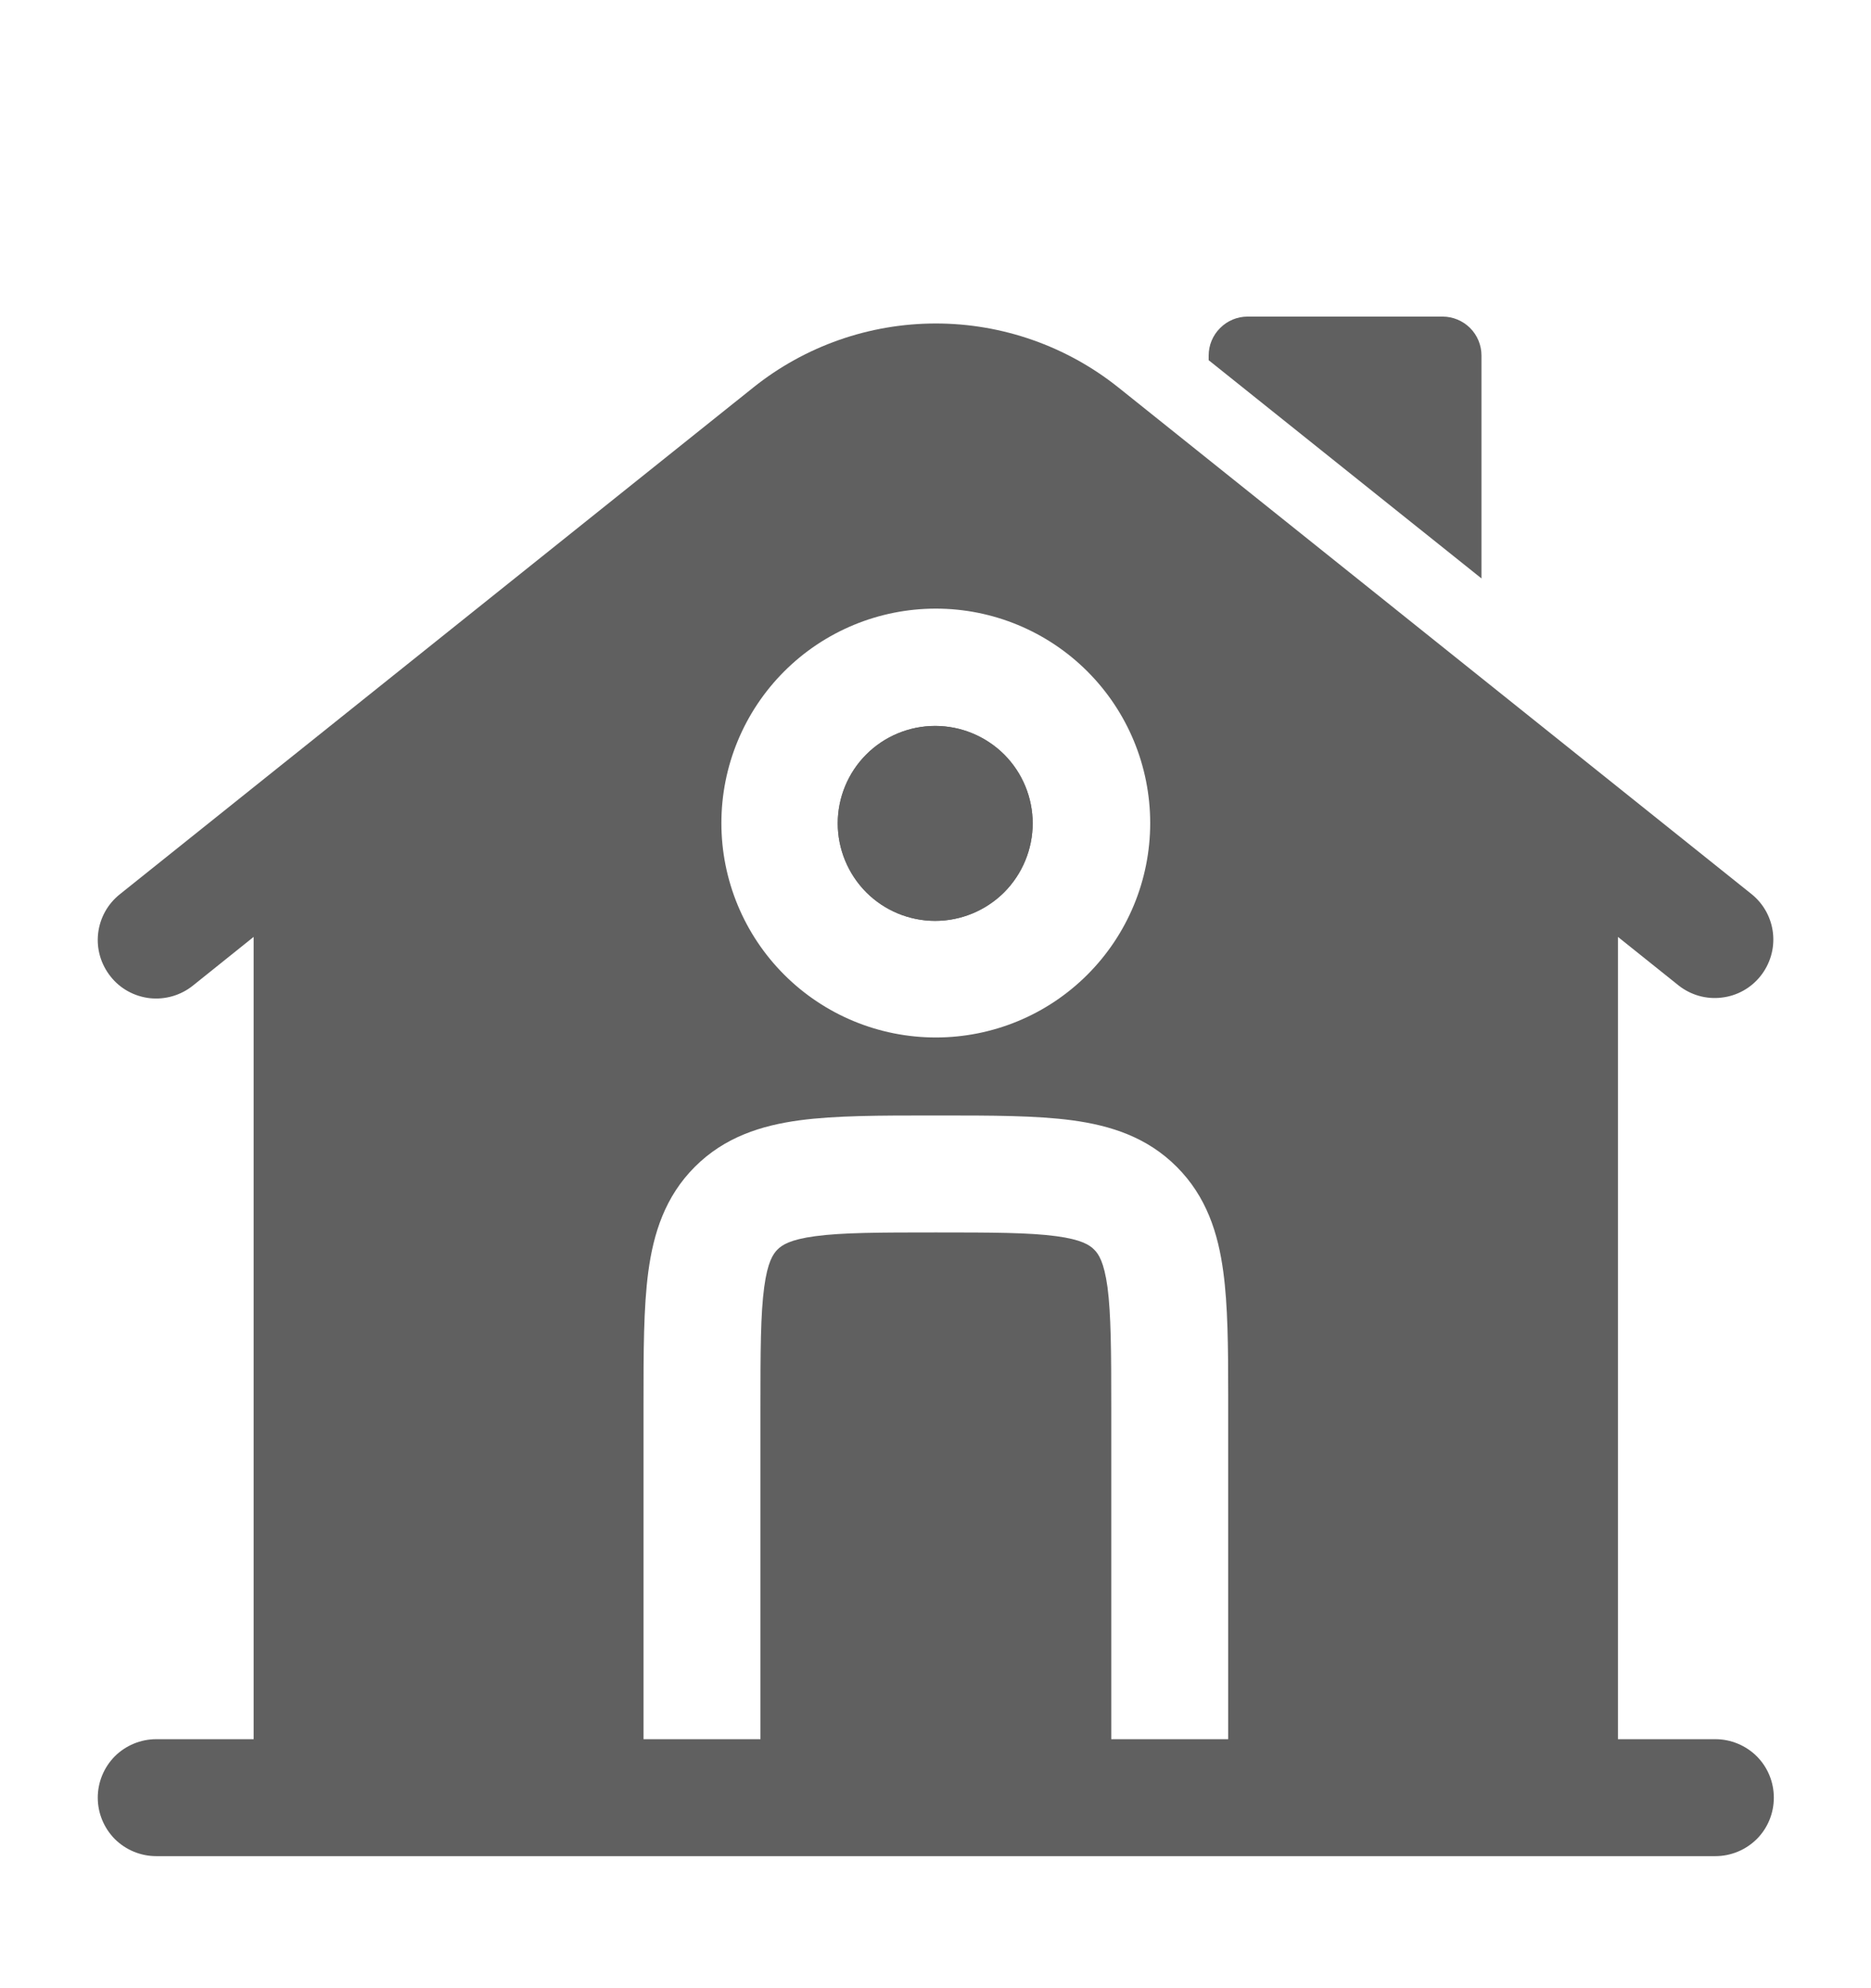 <svg xmlns="http://www.w3.org/2000/svg" width="16" height="17" viewBox="0 0 16 17" fill="none">
  <path d="M12.336 2.707H10.669C10.581 2.707 10.496 2.742 10.434 2.805C10.371 2.867 10.336 2.952 10.336 3.04V3.08L12.669 4.946V3.04C12.669 2.952 12.634 2.867 12.572 2.805C12.509 2.742 12.424 2.707 12.336 2.707Z" fill="#606060"/>
  <path d="M7.164 7.04C7.164 6.819 7.252 6.607 7.408 6.451C7.564 6.295 7.776 6.207 7.997 6.207C8.218 6.207 8.43 6.295 8.587 6.451C8.743 6.607 8.831 6.819 8.831 7.04C8.831 7.261 8.743 7.473 8.587 7.63C8.43 7.786 8.218 7.874 7.997 7.874C7.776 7.874 7.564 7.786 7.408 7.63C7.252 7.473 7.164 7.261 7.164 7.04Z" fill="#606060"/>
  <path fill-rule="evenodd" clip-rule="evenodd" d="M13.836 8.011L14.357 8.428C14.461 8.509 14.592 8.546 14.723 8.53C14.854 8.515 14.973 8.449 15.055 8.346C15.137 8.243 15.176 8.112 15.162 7.981C15.148 7.85 15.083 7.73 14.981 7.647L9.565 3.314C9.121 2.959 8.57 2.766 8.003 2.766C7.435 2.766 6.884 2.959 6.441 3.314L1.024 7.647C0.92 7.73 0.854 7.85 0.839 7.982C0.824 8.114 0.863 8.246 0.946 8.35C1.028 8.454 1.149 8.52 1.281 8.535C1.413 8.549 1.545 8.511 1.649 8.428L2.169 8.011V14.871H1.336C1.203 14.871 1.076 14.924 0.982 15.017C0.889 15.111 0.836 15.238 0.836 15.371C0.836 15.504 0.889 15.631 0.982 15.725C1.076 15.818 1.203 15.871 1.336 15.871H14.669C14.802 15.871 14.929 15.818 15.023 15.725C15.117 15.631 15.169 15.504 15.169 15.371C15.169 15.238 15.117 15.111 15.023 15.017C14.929 14.924 14.802 14.871 14.669 14.871H13.836V8.011ZM6.169 7.038C6.169 6.551 6.362 6.085 6.706 5.741C7.05 5.397 7.516 5.204 8.003 5.204C8.489 5.204 8.955 5.397 9.299 5.741C9.643 6.085 9.836 6.551 9.836 7.038C9.836 7.524 9.643 7.99 9.299 8.334C8.955 8.678 8.489 8.871 8.003 8.871C7.516 8.871 7.05 8.678 6.706 8.334C6.362 7.99 6.169 7.524 6.169 7.038ZM8.036 9.538C8.479 9.538 8.861 9.538 9.167 9.579C9.495 9.623 9.809 9.722 10.063 9.977C10.318 10.232 10.417 10.546 10.461 10.874C10.5 11.16 10.503 11.514 10.503 11.922V14.871H9.503V12.038C9.503 11.552 9.501 11.238 9.471 11.007C9.441 10.79 9.395 10.722 9.356 10.684C9.318 10.646 9.25 10.599 9.033 10.57C8.802 10.539 8.488 10.538 8.003 10.538C7.517 10.538 7.203 10.539 6.972 10.57C6.755 10.599 6.687 10.646 6.649 10.684C6.611 10.722 6.564 10.79 6.535 11.007C6.504 11.238 6.503 11.552 6.503 12.038V14.871H5.503V12.004C5.503 11.562 5.503 11.18 5.544 10.874C5.588 10.546 5.687 10.232 5.942 9.977C6.197 9.722 6.511 9.623 6.839 9.579C7.145 9.538 7.527 9.538 7.97 9.538H8.036Z" fill="#606060"/>
  <path d="M7.164 7.04C7.164 6.819 7.252 6.607 7.408 6.451C7.564 6.295 7.776 6.207 7.997 6.207C8.218 6.207 8.43 6.295 8.587 6.451C8.743 6.607 8.831 6.819 8.831 7.04C8.831 7.261 8.743 7.473 8.587 7.63C8.43 7.786 8.218 7.874 7.997 7.874C7.776 7.874 7.564 7.786 7.408 7.63C7.252 7.473 7.164 7.261 7.164 7.04Z" fill="#606060"/>
</svg>